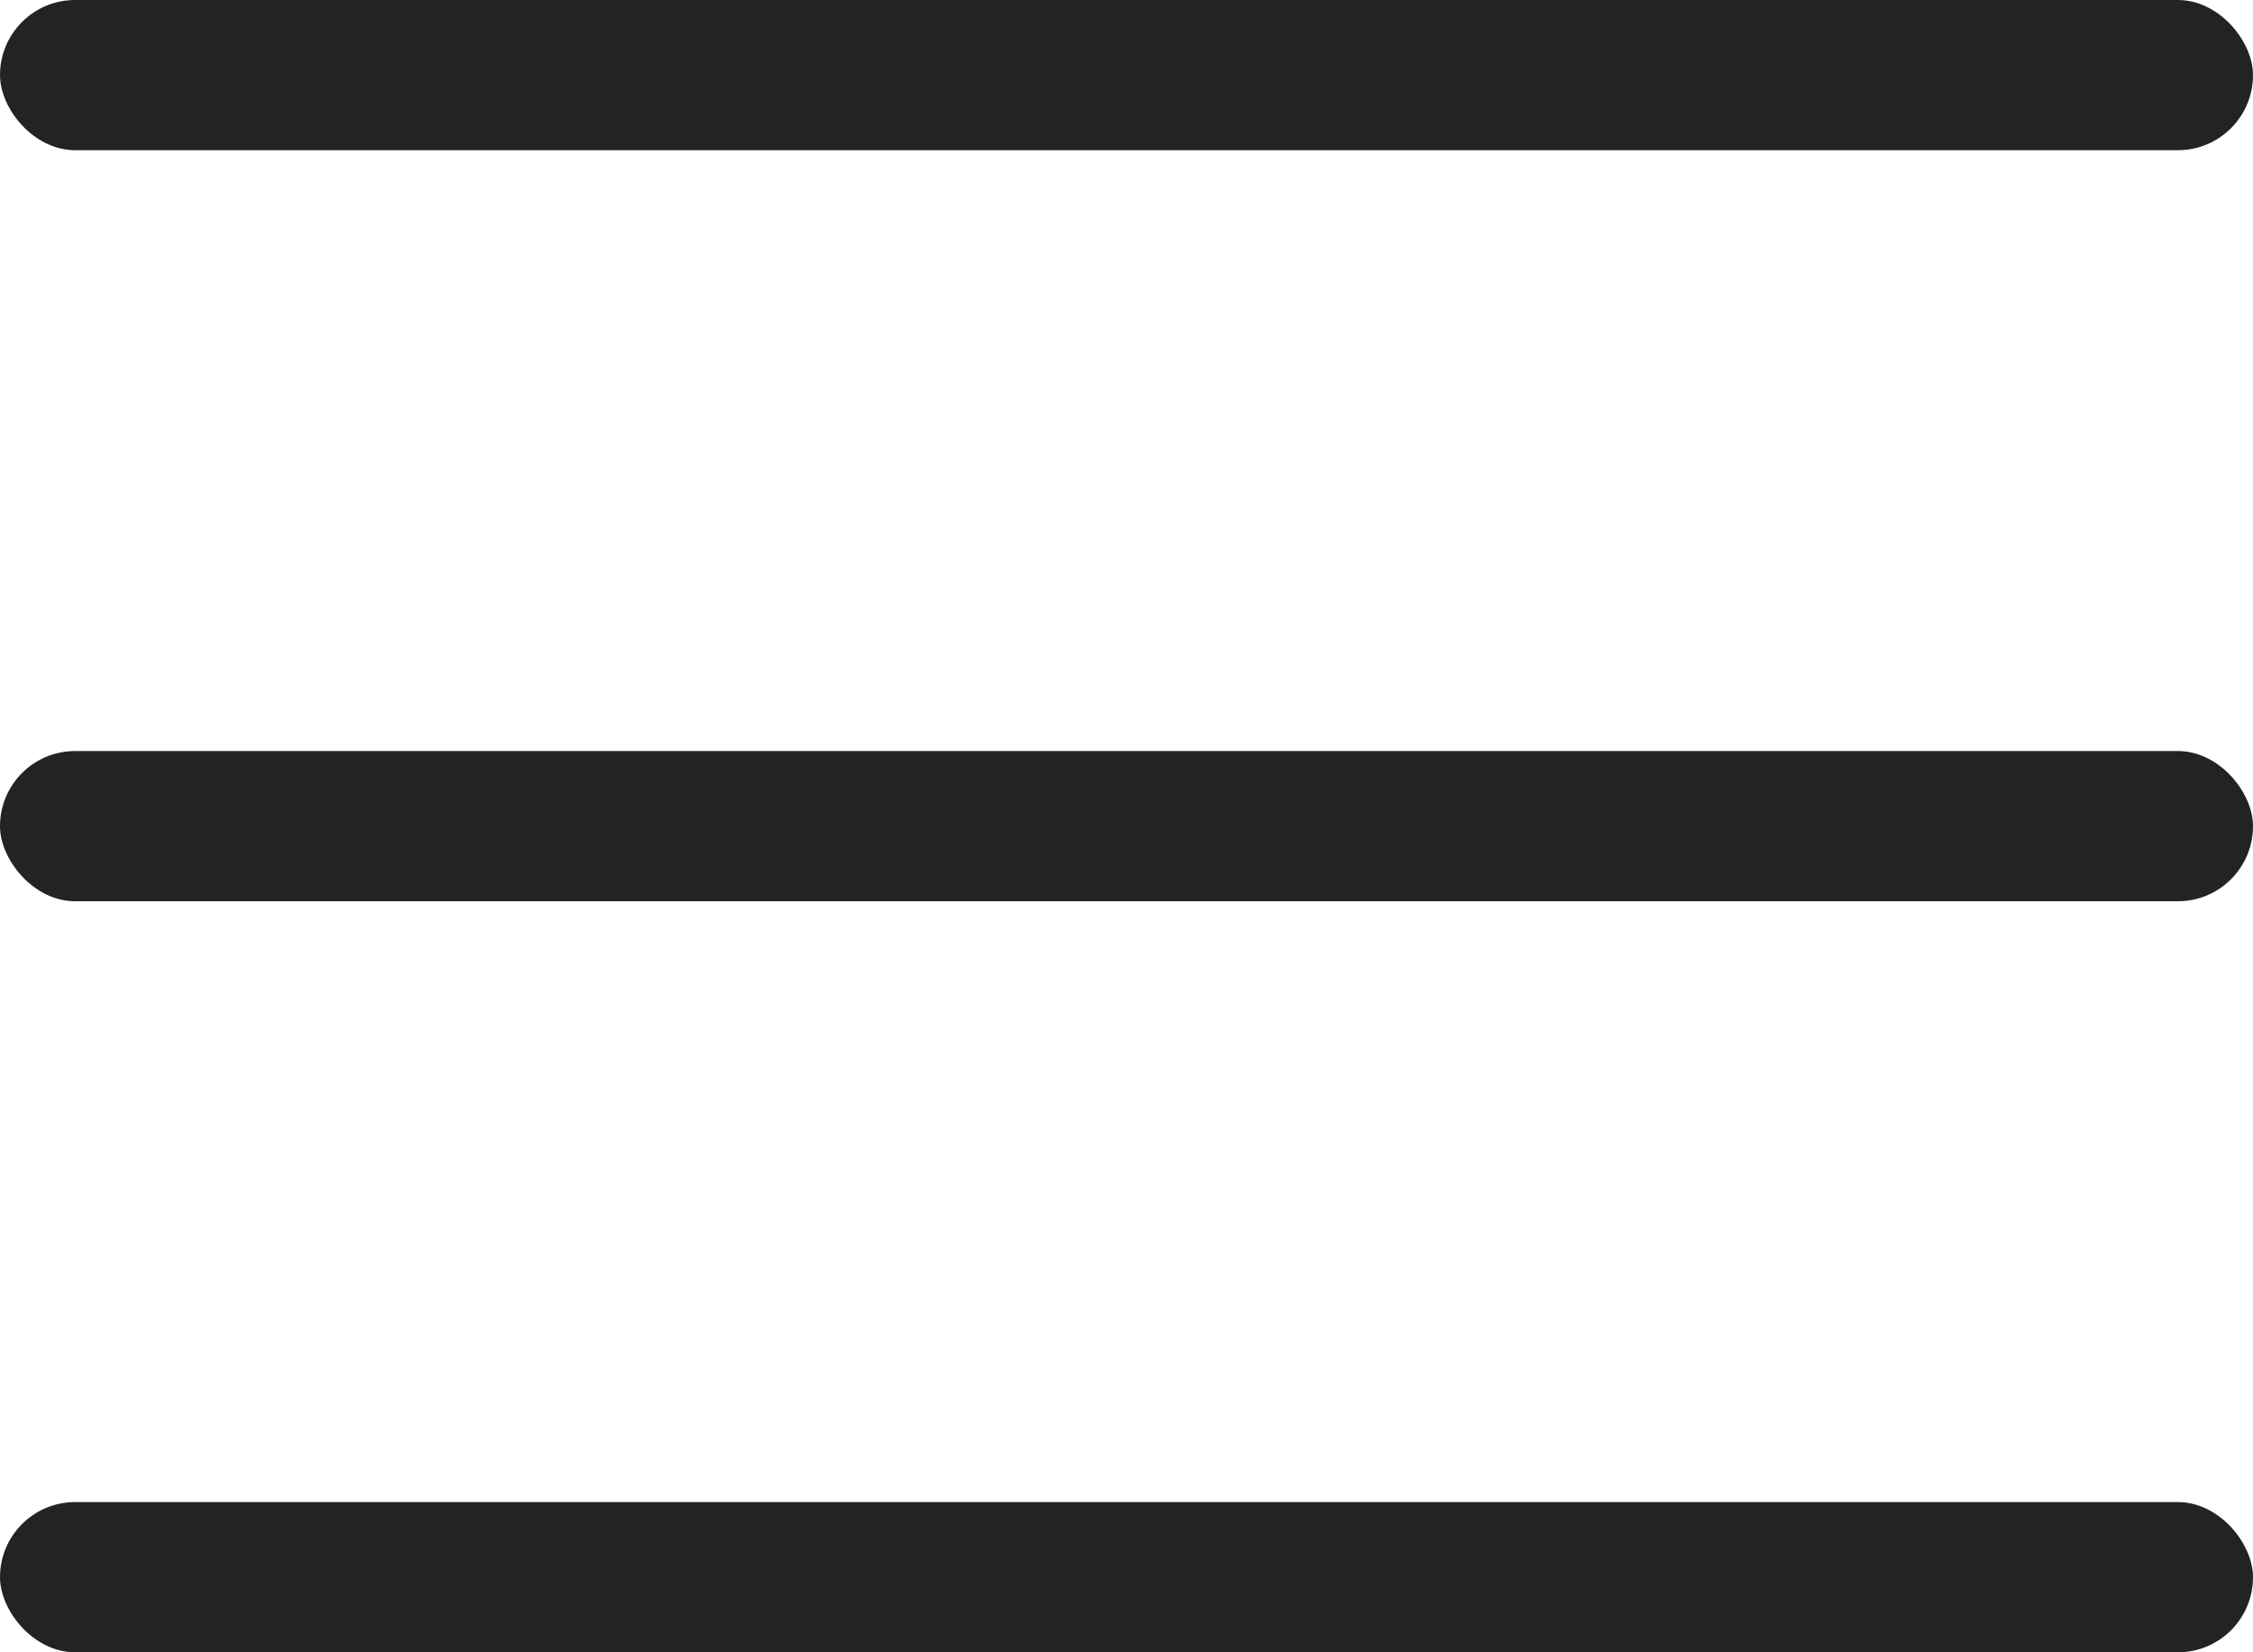 <?xml version="1.0" encoding="UTF-8"?> <svg xmlns="http://www.w3.org/2000/svg" width="30" height="22" viewBox="0 0 30 22" fill="none"> <rect width="30" height="2" rx="1" fill="#232323"></rect> <rect y="10" width="30" height="2" rx="1" fill="#232323"></rect> <rect y="20" width="30" height="2" rx="1" fill="#232323"></rect> </svg> 